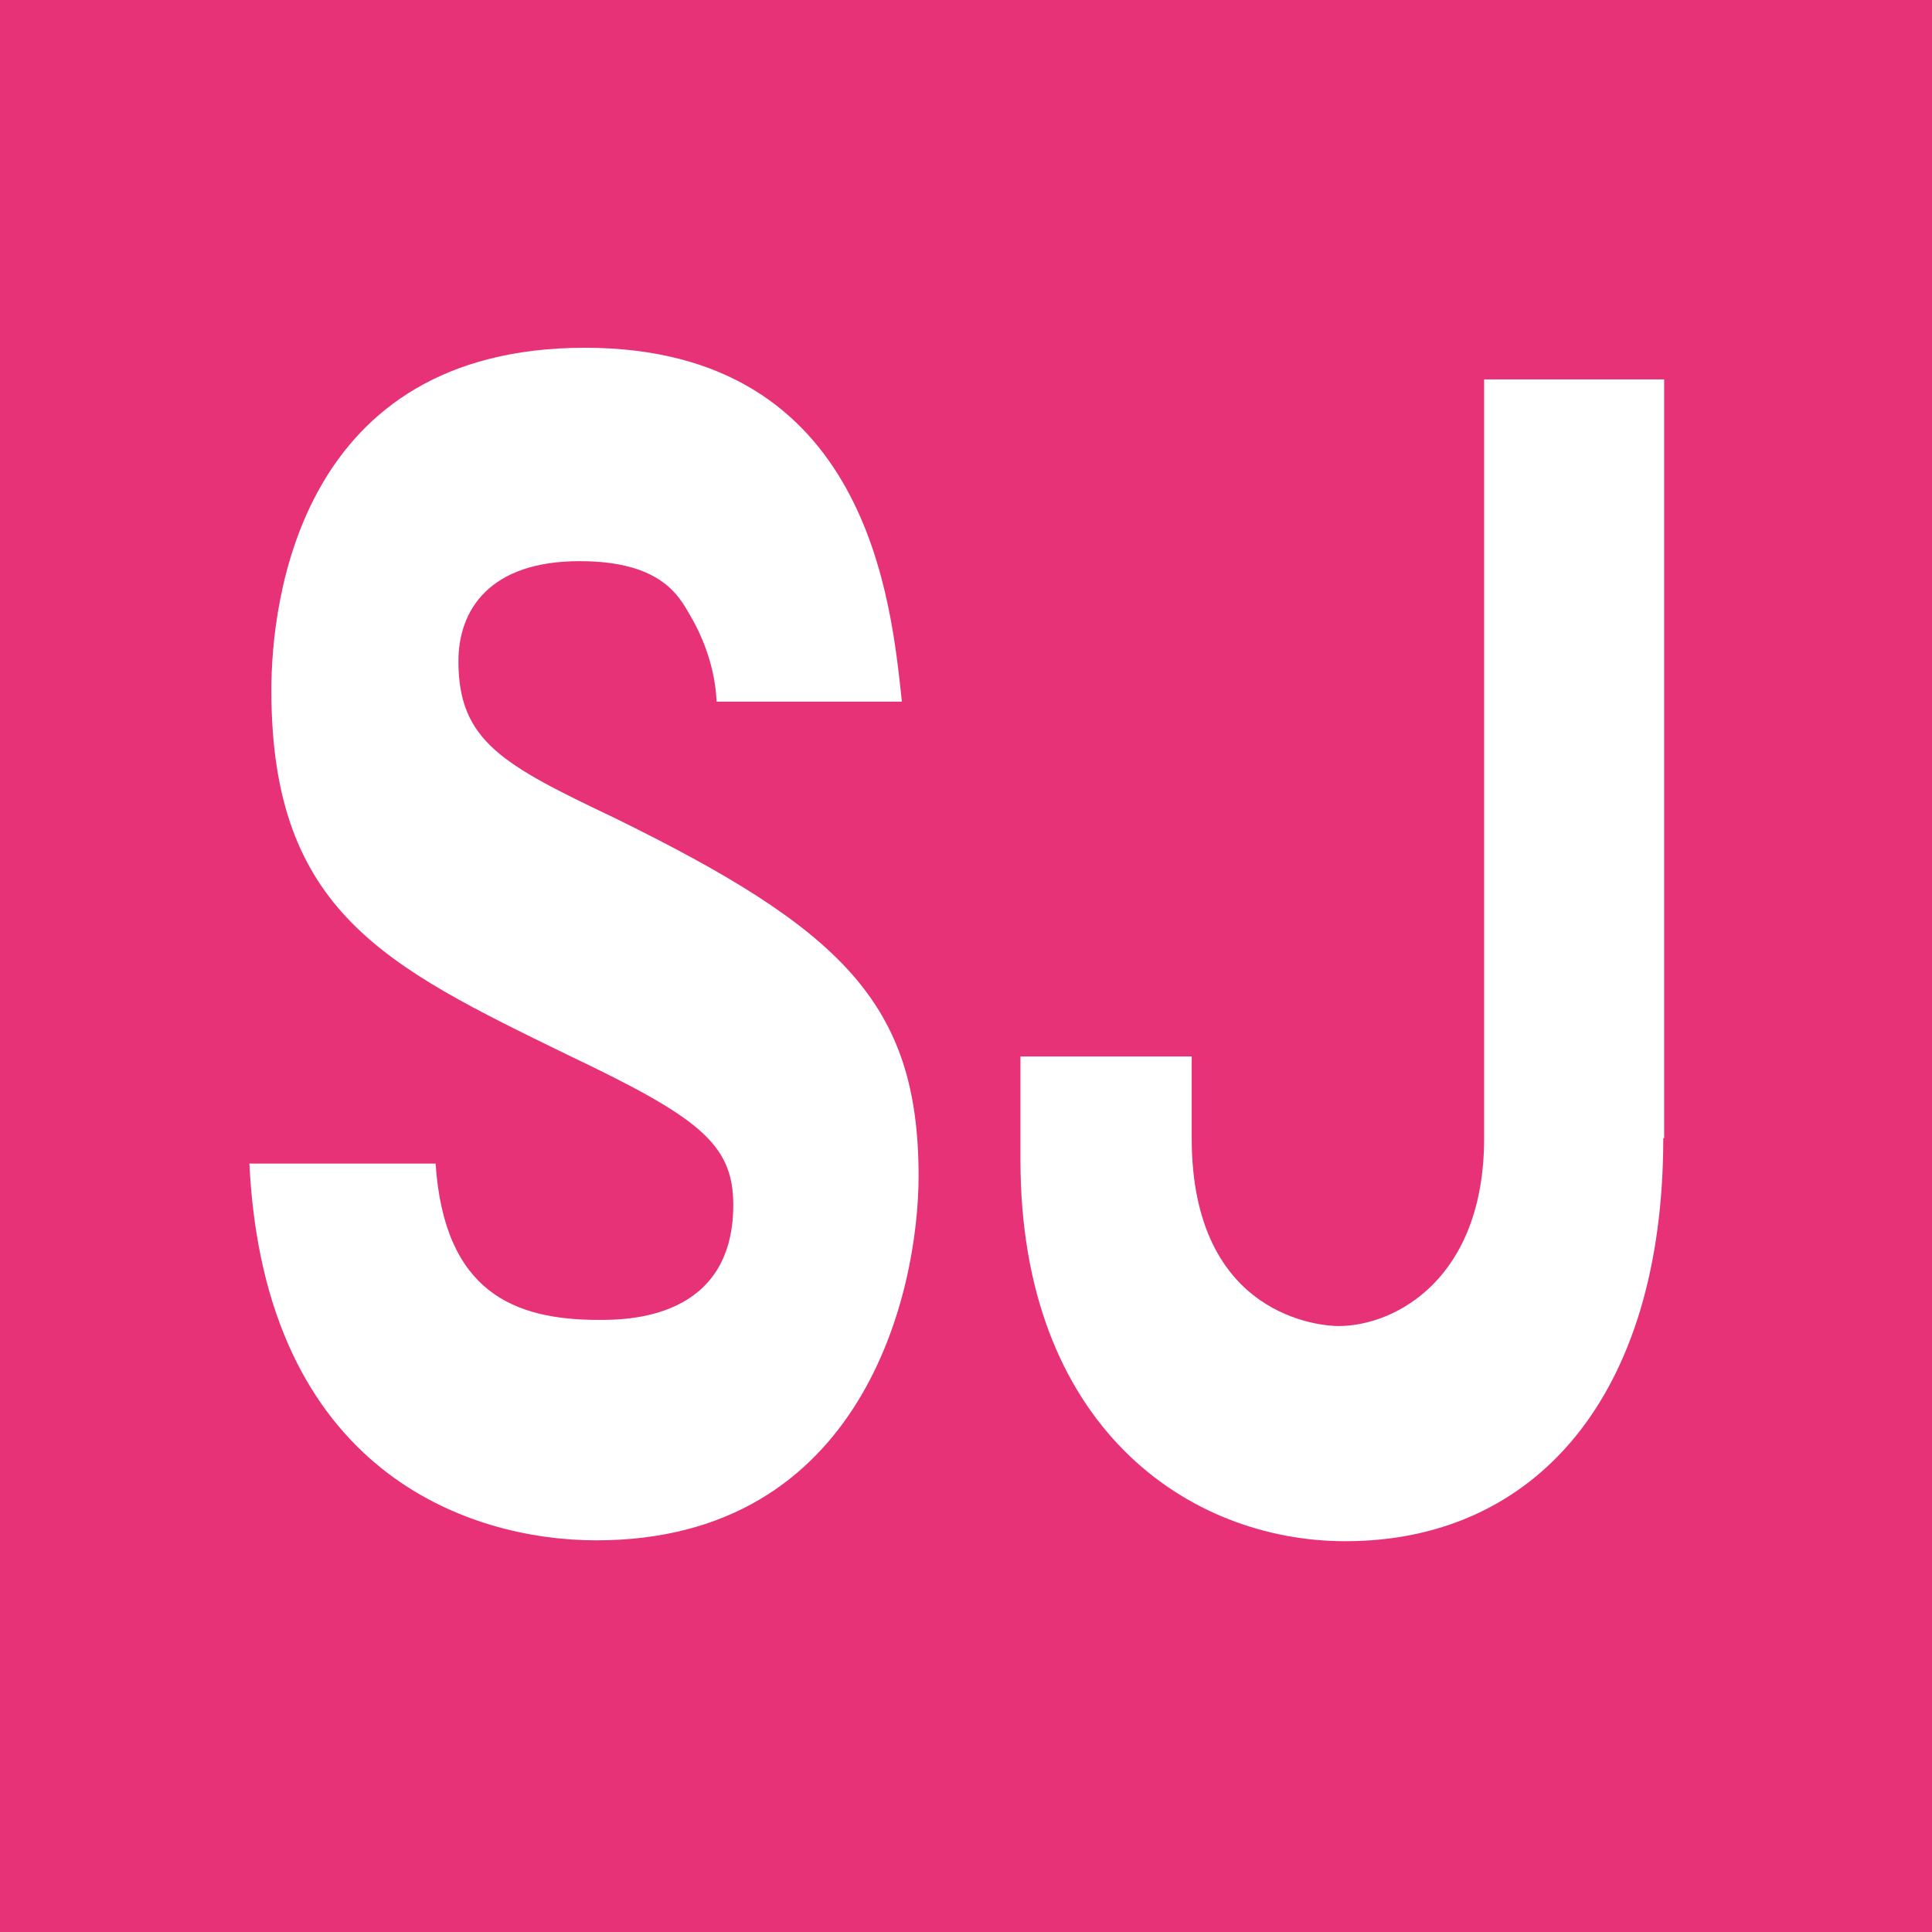 <?xml version="1.0" encoding="UTF-8"?>
<svg id="_レイヤー_2" data-name="レイヤー 2" xmlns="http://www.w3.org/2000/svg" viewBox="0 0 22 22">
  <defs>
    <style>
      .cls-1 {
        fill: #fff;
      }

      .cls-2 {
        fill: #e73278;
      }
    </style>
  </defs>
  <rect class="cls-2" x="0" y="0" width="22" height="22"/>
  <g>
    <path class="cls-1" d="M4.96,13.25c.1,1.47.9,1.78,1.86,1.78.31,0,1.53,0,1.53-1.31,0-.7-.4-1-1.89-1.71-2.07-1.01-3.37-1.63-3.37-4.15,0-1.01.32-3.9,3.57-3.9s3.49,2.94,3.61,4.03h-2.11c-.02-.49-.24-.88-.3-.98-.13-.23-.34-.62-1.26-.62-1.03,0-1.38.56-1.38,1.14,0,.91.51,1.18,1.77,1.78,2.59,1.27,3.47,2.11,3.47,4.08,0,1.32-.63,4.15-3.67,4.15-1.44,0-3.78-.77-3.95-4.29h2.11Z"/>
    <path class="cls-1" d="M18.94,12.96c0,2.94-1.46,4.59-3.62,4.59-1.79,0-3.7-1.31-3.7-4.34v-1.18h1.95v.93c0,2.06,1.51,2.14,1.67,2.14.65,0,1.66-.54,1.66-2.14V4.32h2.05v8.64Z"/>
  </g>
</svg>